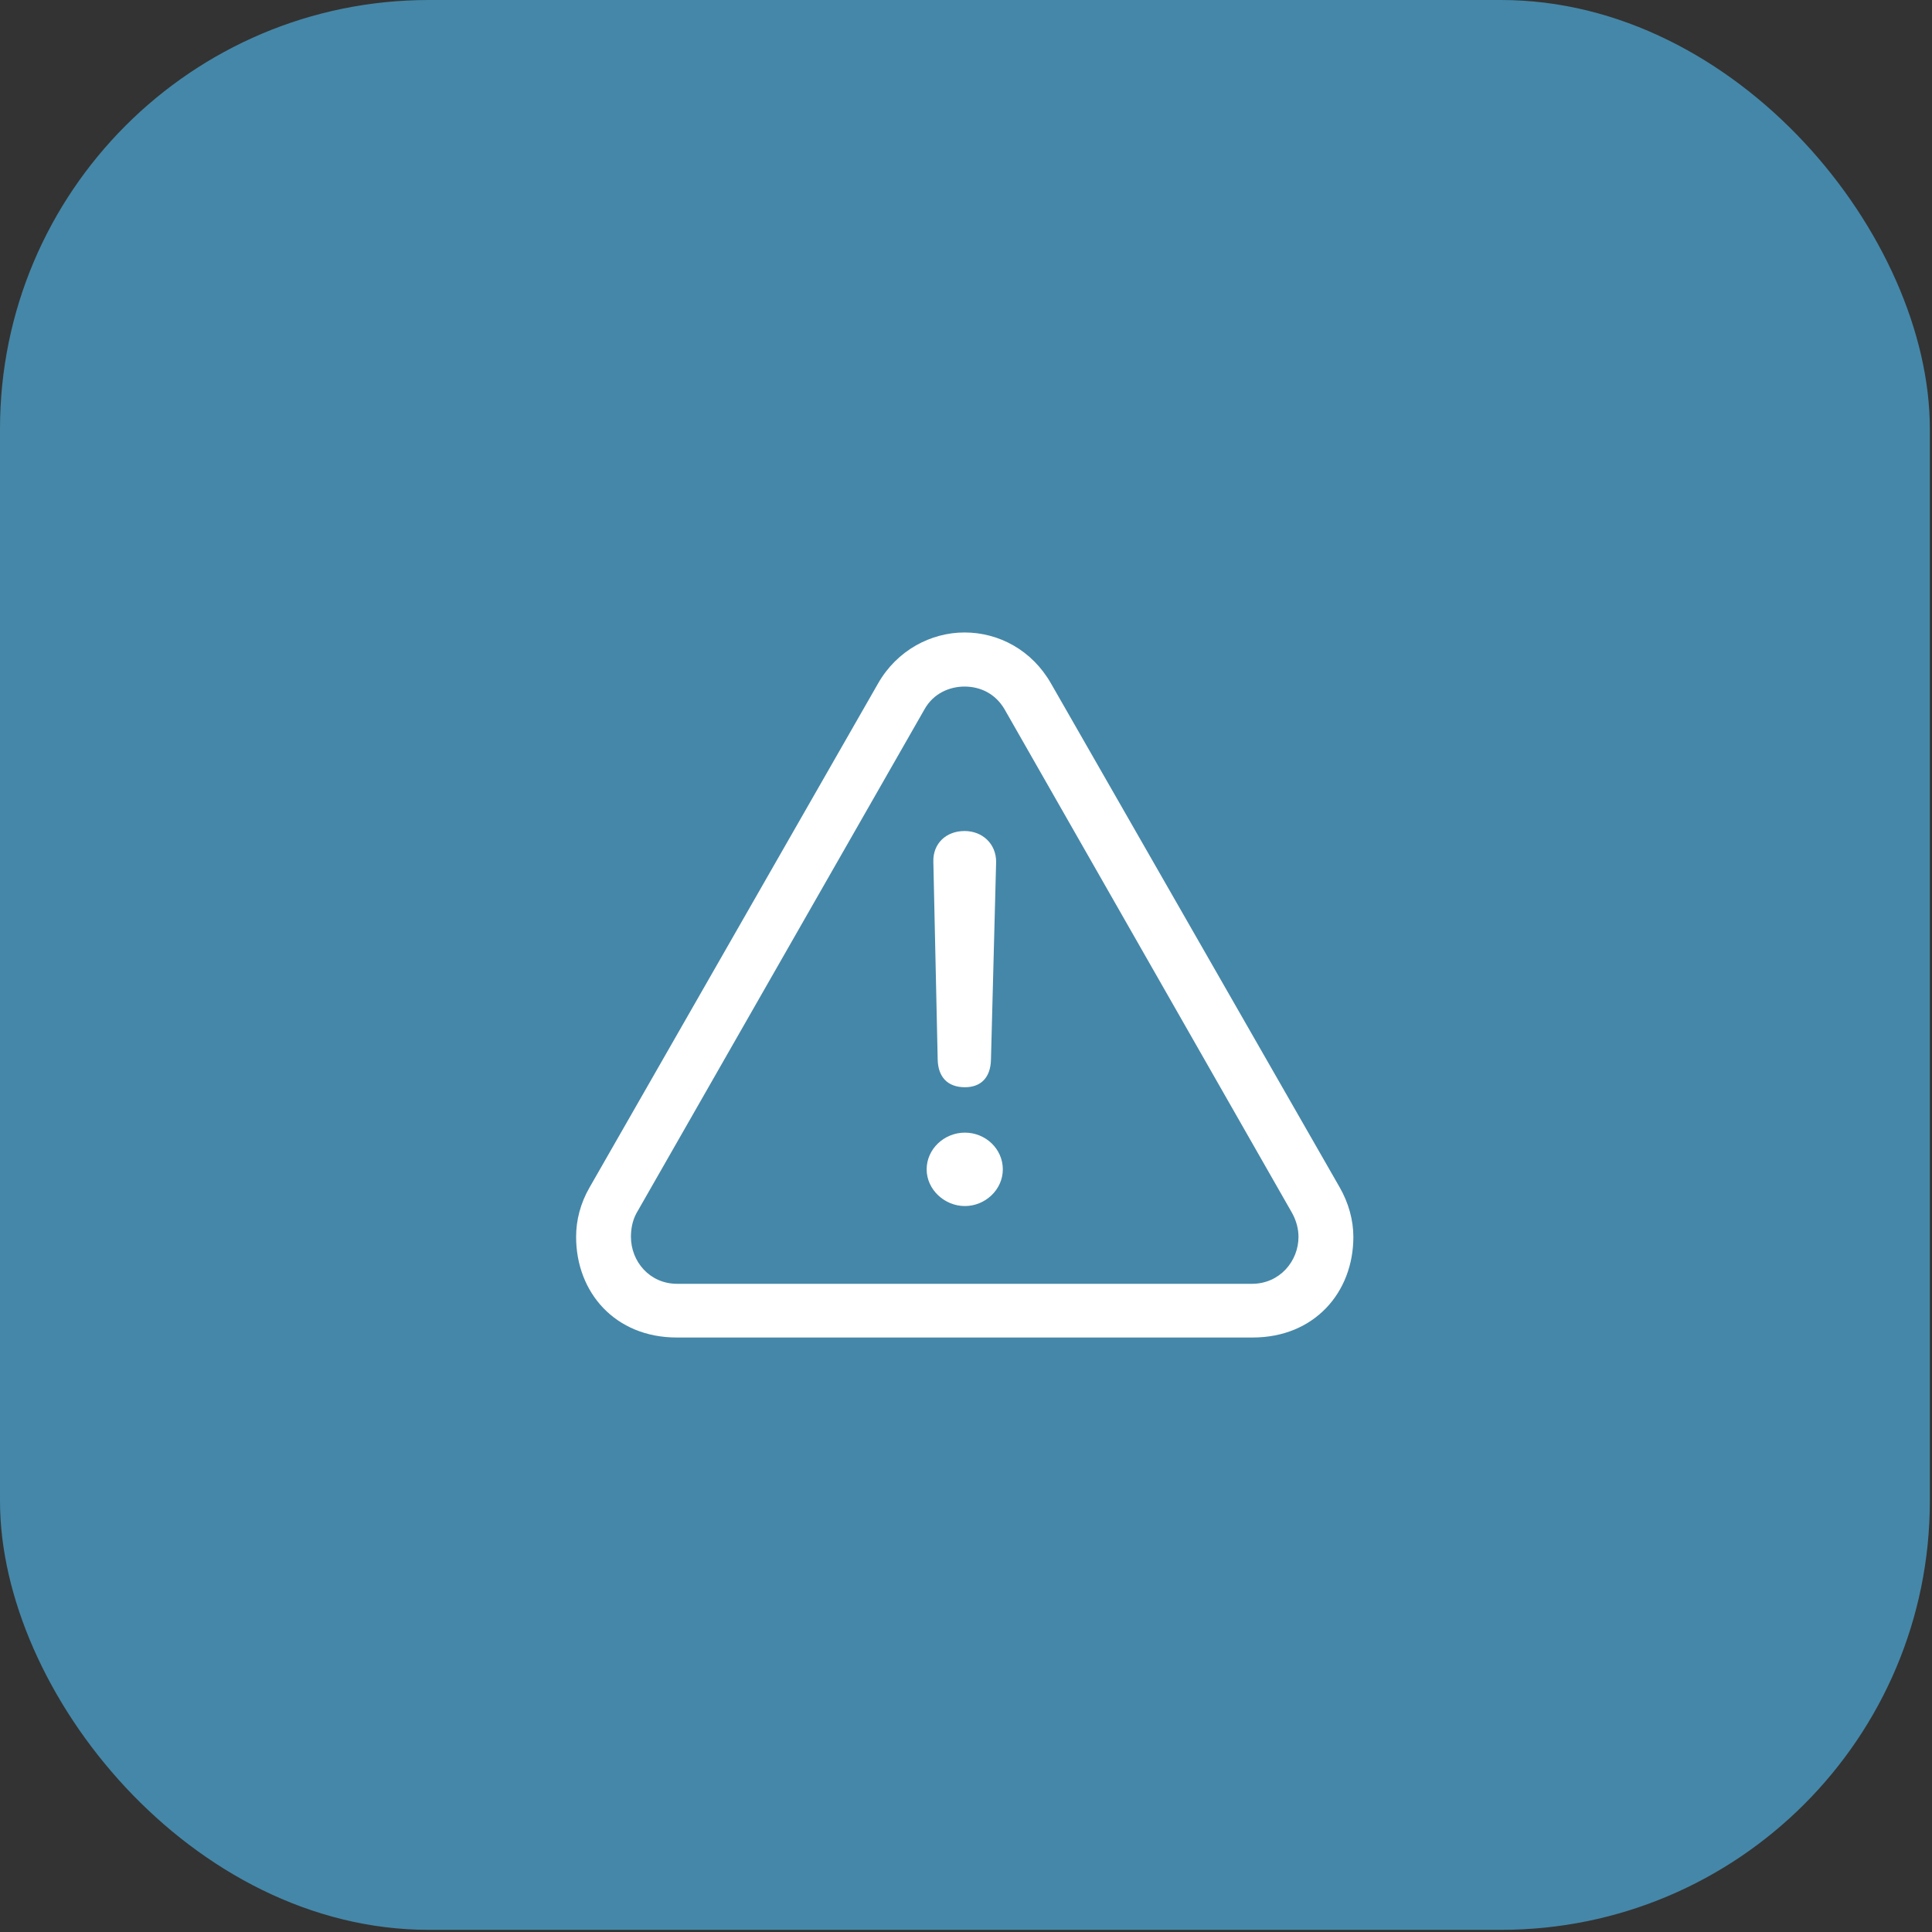 <svg width="52" height="52" viewBox="0 0 52 52" fill="none" xmlns="http://www.w3.org/2000/svg">
<rect x="0" y="0" width="52" height="52" fill="#333333" stroke="none"/>
<rect width="51.942" height="51.942" rx="11.543" fill="#4587A8"/>
<path d="M18.215 35.999H33.717C35.374 35.999 36.426 34.788 36.426 33.29C36.426 32.844 36.299 32.376 36.054 31.951L28.287 18.394C27.777 17.501 26.885 17.023 25.961 17.023C25.057 17.023 24.144 17.501 23.634 18.394L15.867 31.962C15.622 32.387 15.506 32.844 15.506 33.29C15.506 34.788 16.557 35.999 18.215 35.999ZM18.226 34.554C17.482 34.554 16.982 33.949 16.982 33.29C16.982 33.099 17.014 32.865 17.131 32.652L24.887 19.084C25.121 18.67 25.546 18.479 25.961 18.479C26.386 18.479 26.789 18.67 27.034 19.084L34.779 32.652C34.896 32.865 34.949 33.088 34.949 33.29C34.949 33.949 34.439 34.554 33.696 34.554H18.226ZM25.971 29.263C26.407 29.263 26.662 28.997 26.672 28.519L26.811 23.196C26.811 22.718 26.449 22.367 25.961 22.367C25.461 22.367 25.111 22.707 25.121 23.185L25.238 28.519C25.249 28.987 25.504 29.263 25.971 29.263ZM25.971 32.461C26.513 32.461 26.991 32.025 26.991 31.473C26.991 30.92 26.524 30.485 25.971 30.485C25.408 30.485 24.941 30.931 24.941 31.473C24.941 32.015 25.419 32.461 25.971 32.461Z" fill="white"/>
</svg>
